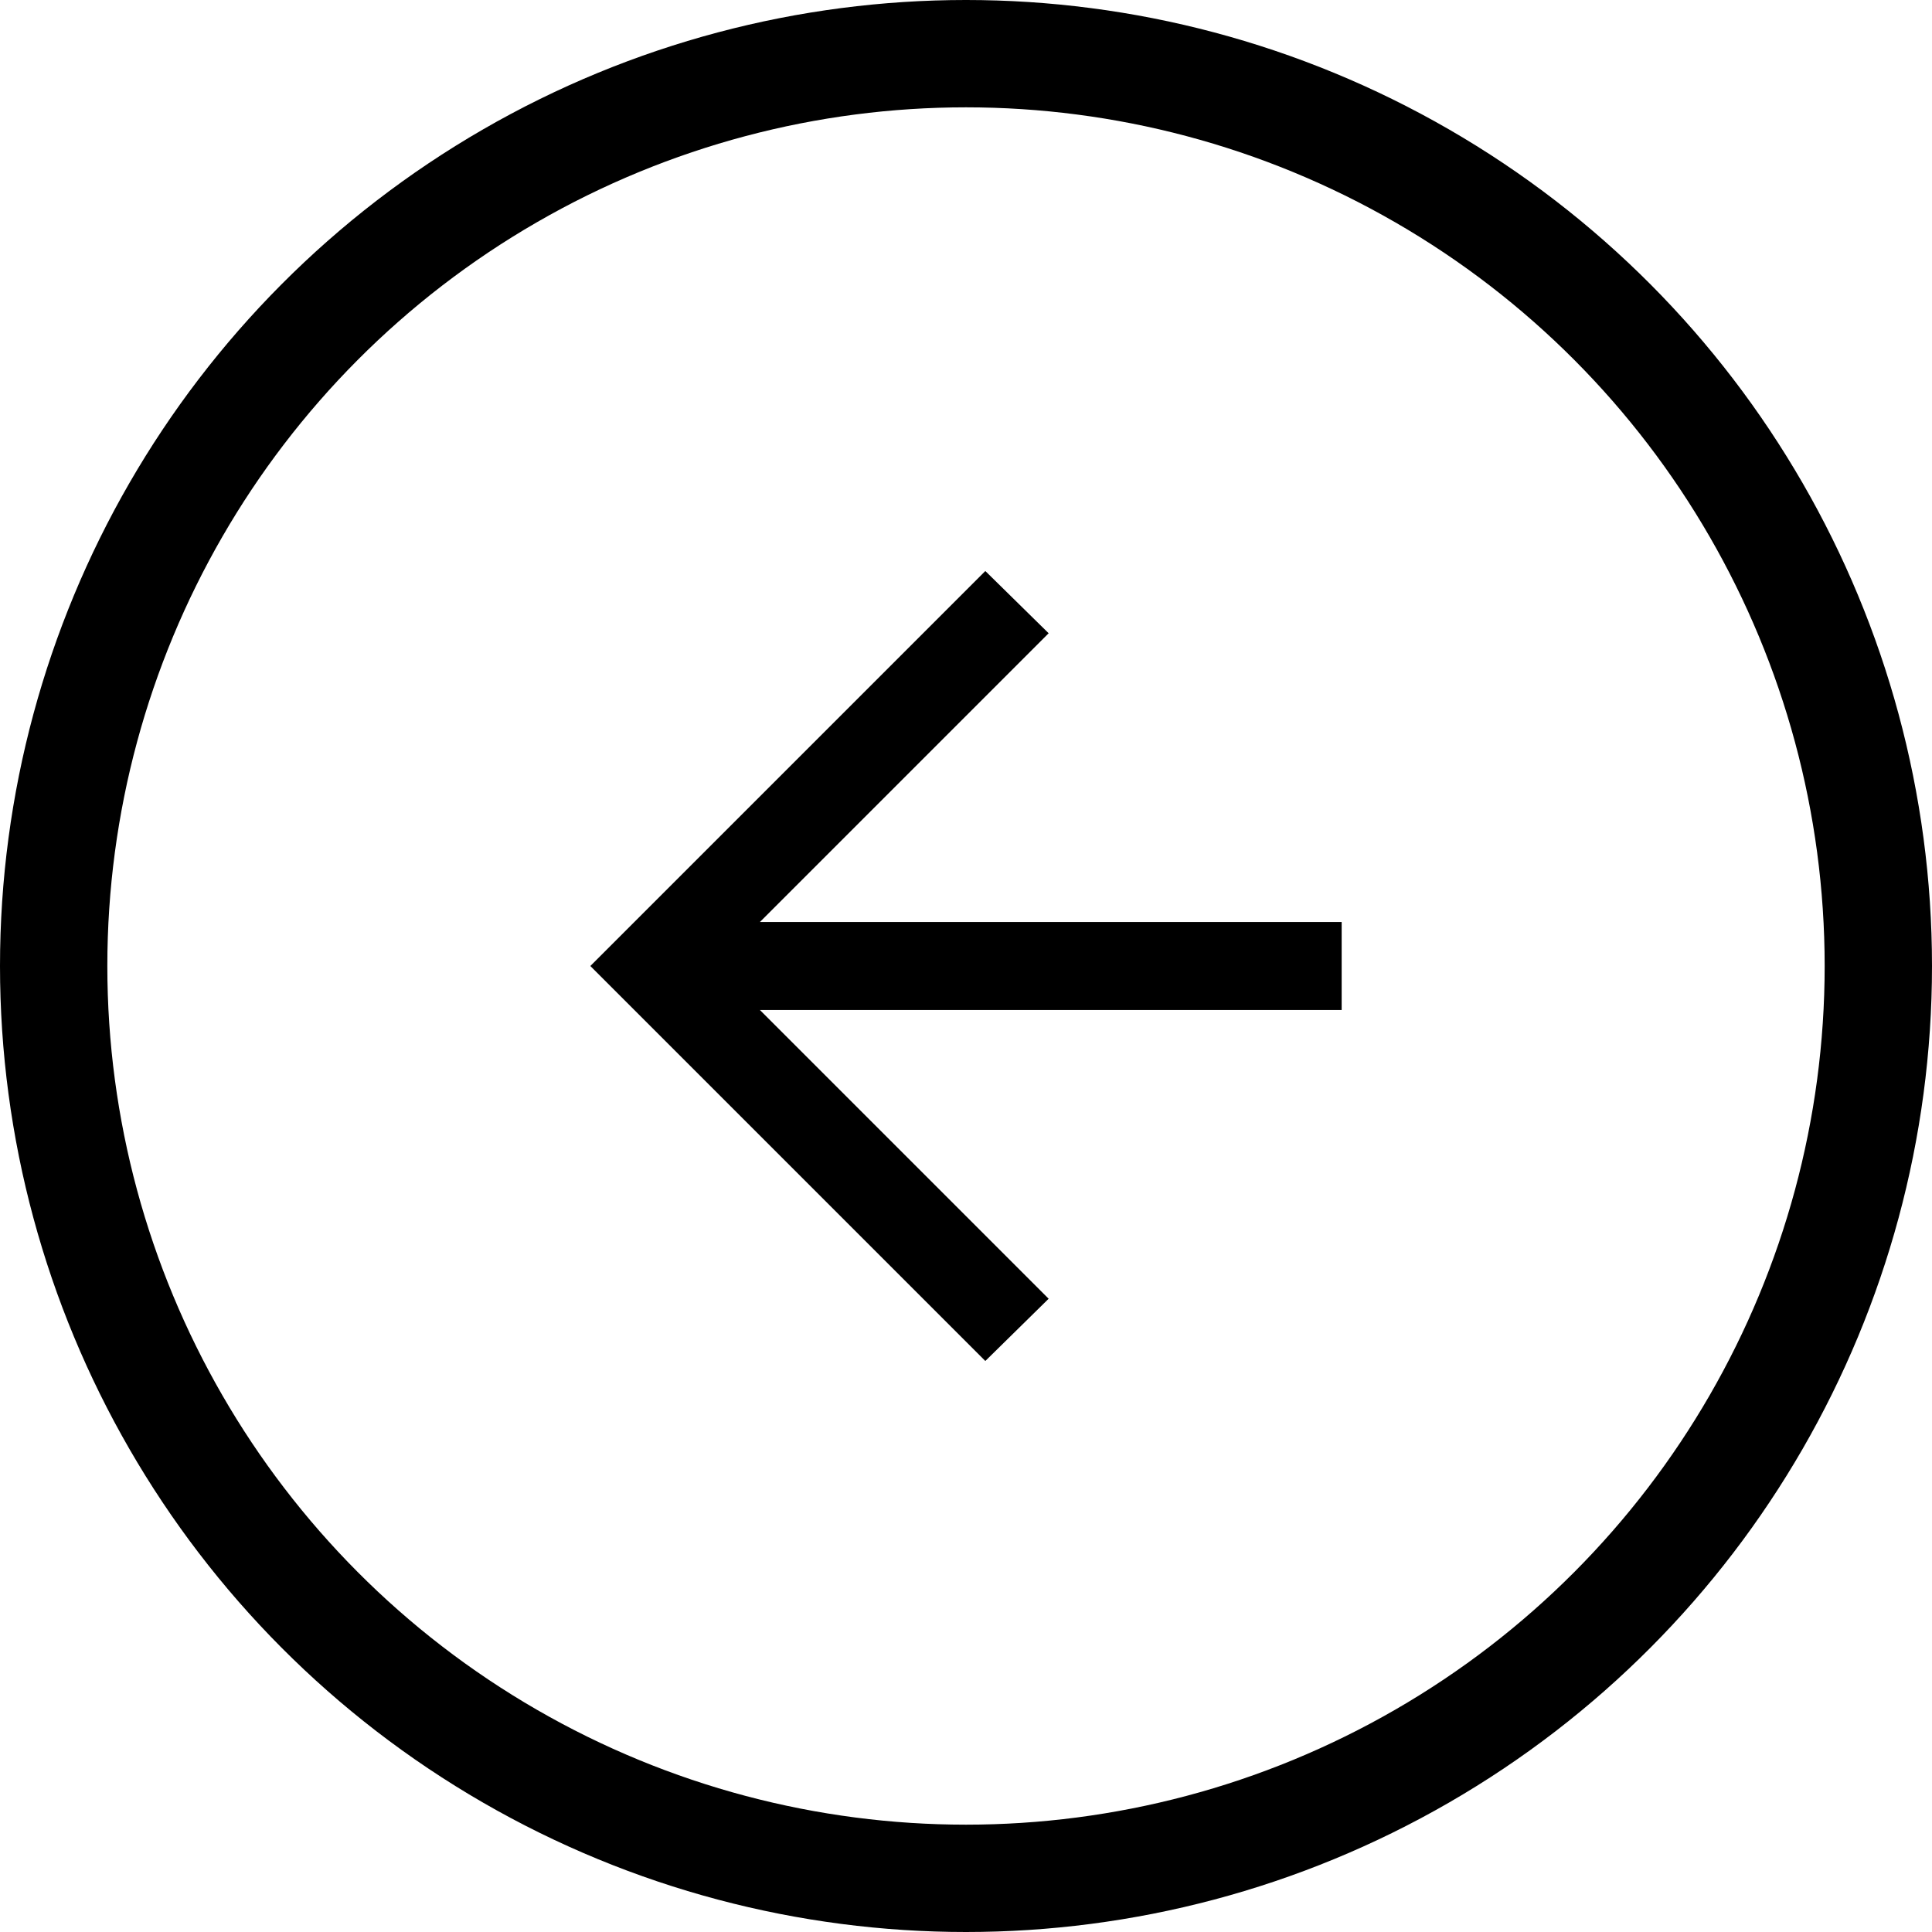 <?xml version="1.0" encoding="utf-8"?>
<!-- Generator: Adobe Illustrator 25.2.3, SVG Export Plug-In . SVG Version: 6.00 Build 0)  -->
<svg version="1.1" id="レイヤー_1" xmlns="http://www.w3.org/2000/svg" xmlns:xlink="http://www.w3.org/1999/xlink" x="0px"
	 y="0px" viewBox="0 0 18 18" style="enable-background:new 0 0 18 18;" xml:space="preserve">
<style type="text/css">
	.st0{fill:none;stroke:#000000;stroke-miterlimit:10;}
</style>
<g>
	<g>
		<polygon points="12.5,8.59 7.08,8.59 9.77,5.9 9.18,5.32 5.5,9 9.18,12.68 9.77,12.1 7.08,9.41 12.5,9.41 		"/>
	</g>
	<circle class="st0" cx="9" cy="9" r="8.5"/>
</g>
</svg>
